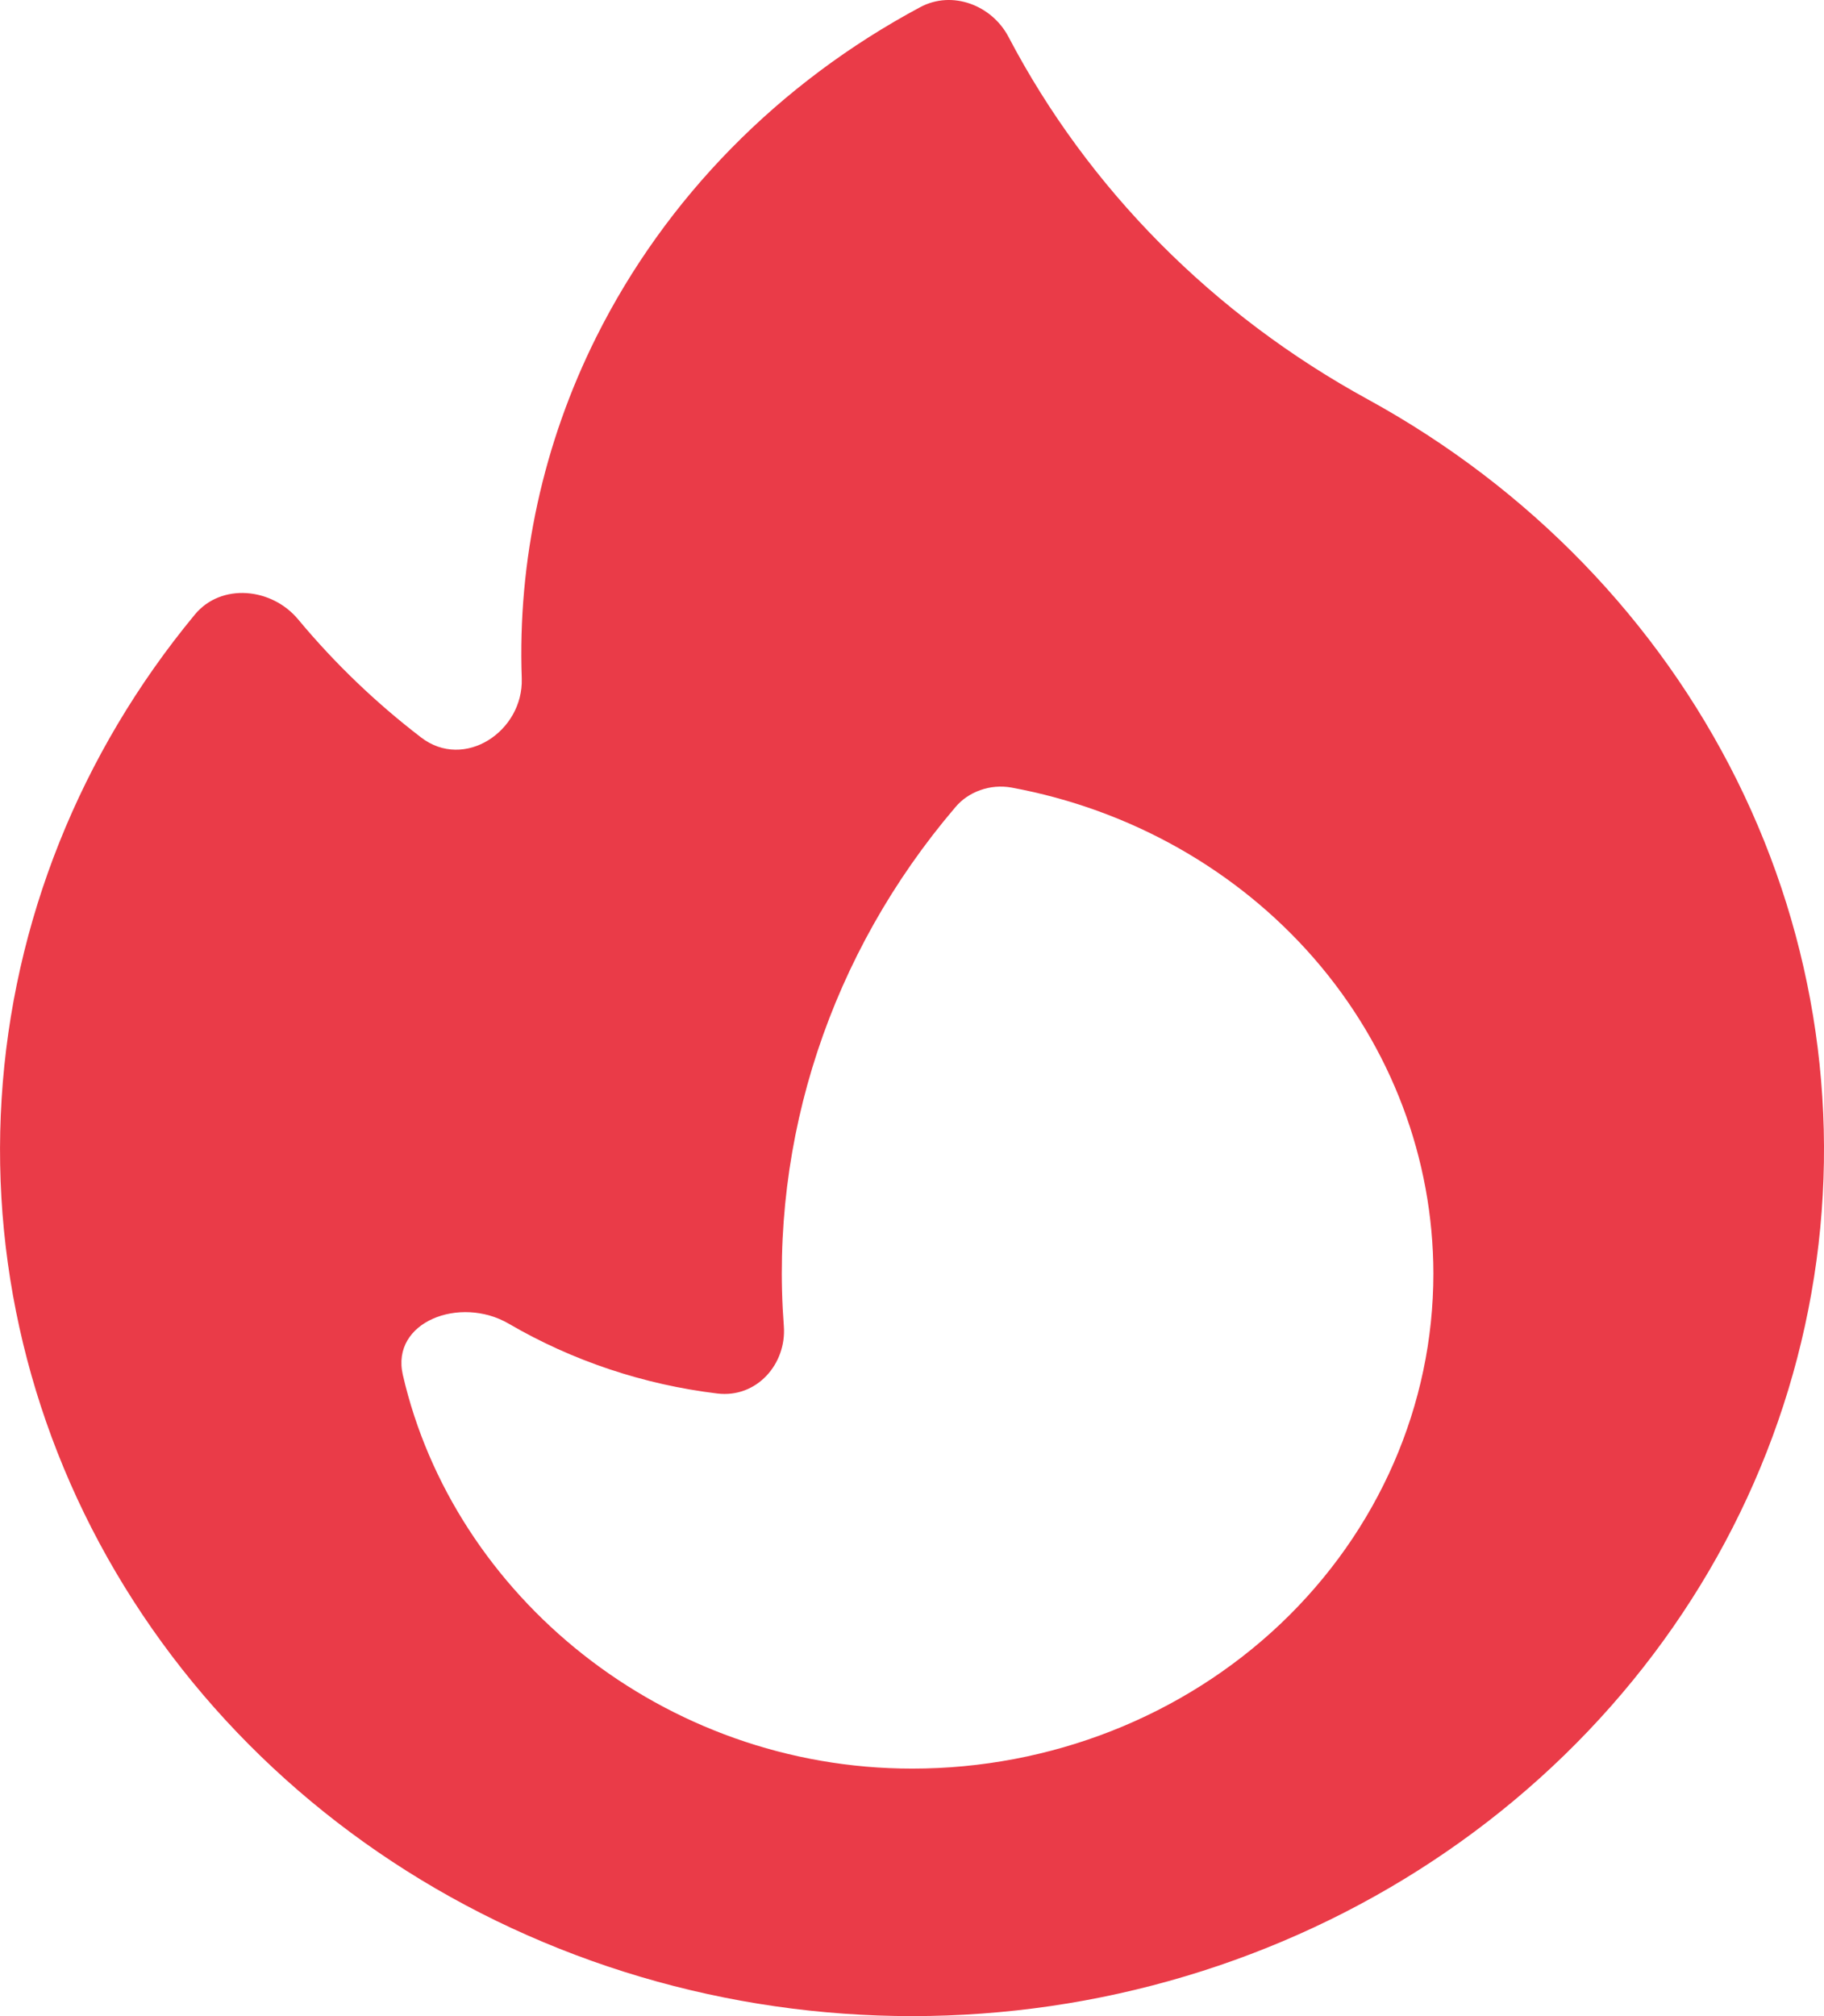 <svg width="19" height="21" viewBox="0 0 19 21" fill="none" xmlns="http://www.w3.org/2000/svg">
<path fill-rule="evenodd" clip-rule="evenodd" d="M14.252 4.162C15.929 5.082 17.269 6.467 18.095 8.131C18.92 9.795 19.19 11.659 18.868 13.473C18.547 15.287 17.65 16.964 16.297 18.28C14.944 19.596 13.2 20.488 11.299 20.837C9.398 21.185 7.43 20.973 5.659 20.229C3.888 19.486 2.398 18.245 1.39 16.675C0.381 15.105 -0.098 13.279 0.017 11.443C0.131 9.607 0.833 7.848 2.03 6.401C2.304 6.07 2.83 6.12 3.106 6.452C3.483 6.905 3.912 7.318 4.386 7.681C4.836 8.028 5.452 7.618 5.435 7.068C5.391 5.84 5.657 4.621 6.211 3.511C6.935 2.062 8.114 0.862 9.585 0.075C9.92 -0.105 10.331 0.055 10.504 0.382C11.334 1.965 12.638 3.28 14.252 4.162ZM14.931 13.266C14.931 14.634 14.359 15.945 13.341 16.912C12.322 17.879 10.942 18.422 9.502 18.422C6.906 18.422 4.725 16.62 4.196 14.32C4.069 13.767 4.793 13.492 5.3 13.788C5.962 14.174 6.703 14.422 7.473 14.515C7.884 14.564 8.194 14.206 8.165 13.814C8.016 11.863 8.654 9.93 9.95 8.41C10.018 8.328 10.109 8.266 10.212 8.23C10.315 8.193 10.427 8.184 10.535 8.203C11.772 8.431 12.887 9.061 13.69 9.985C14.492 10.909 14.93 12.069 14.931 13.266Z" fill="#EA3B48"/>
</svg>
